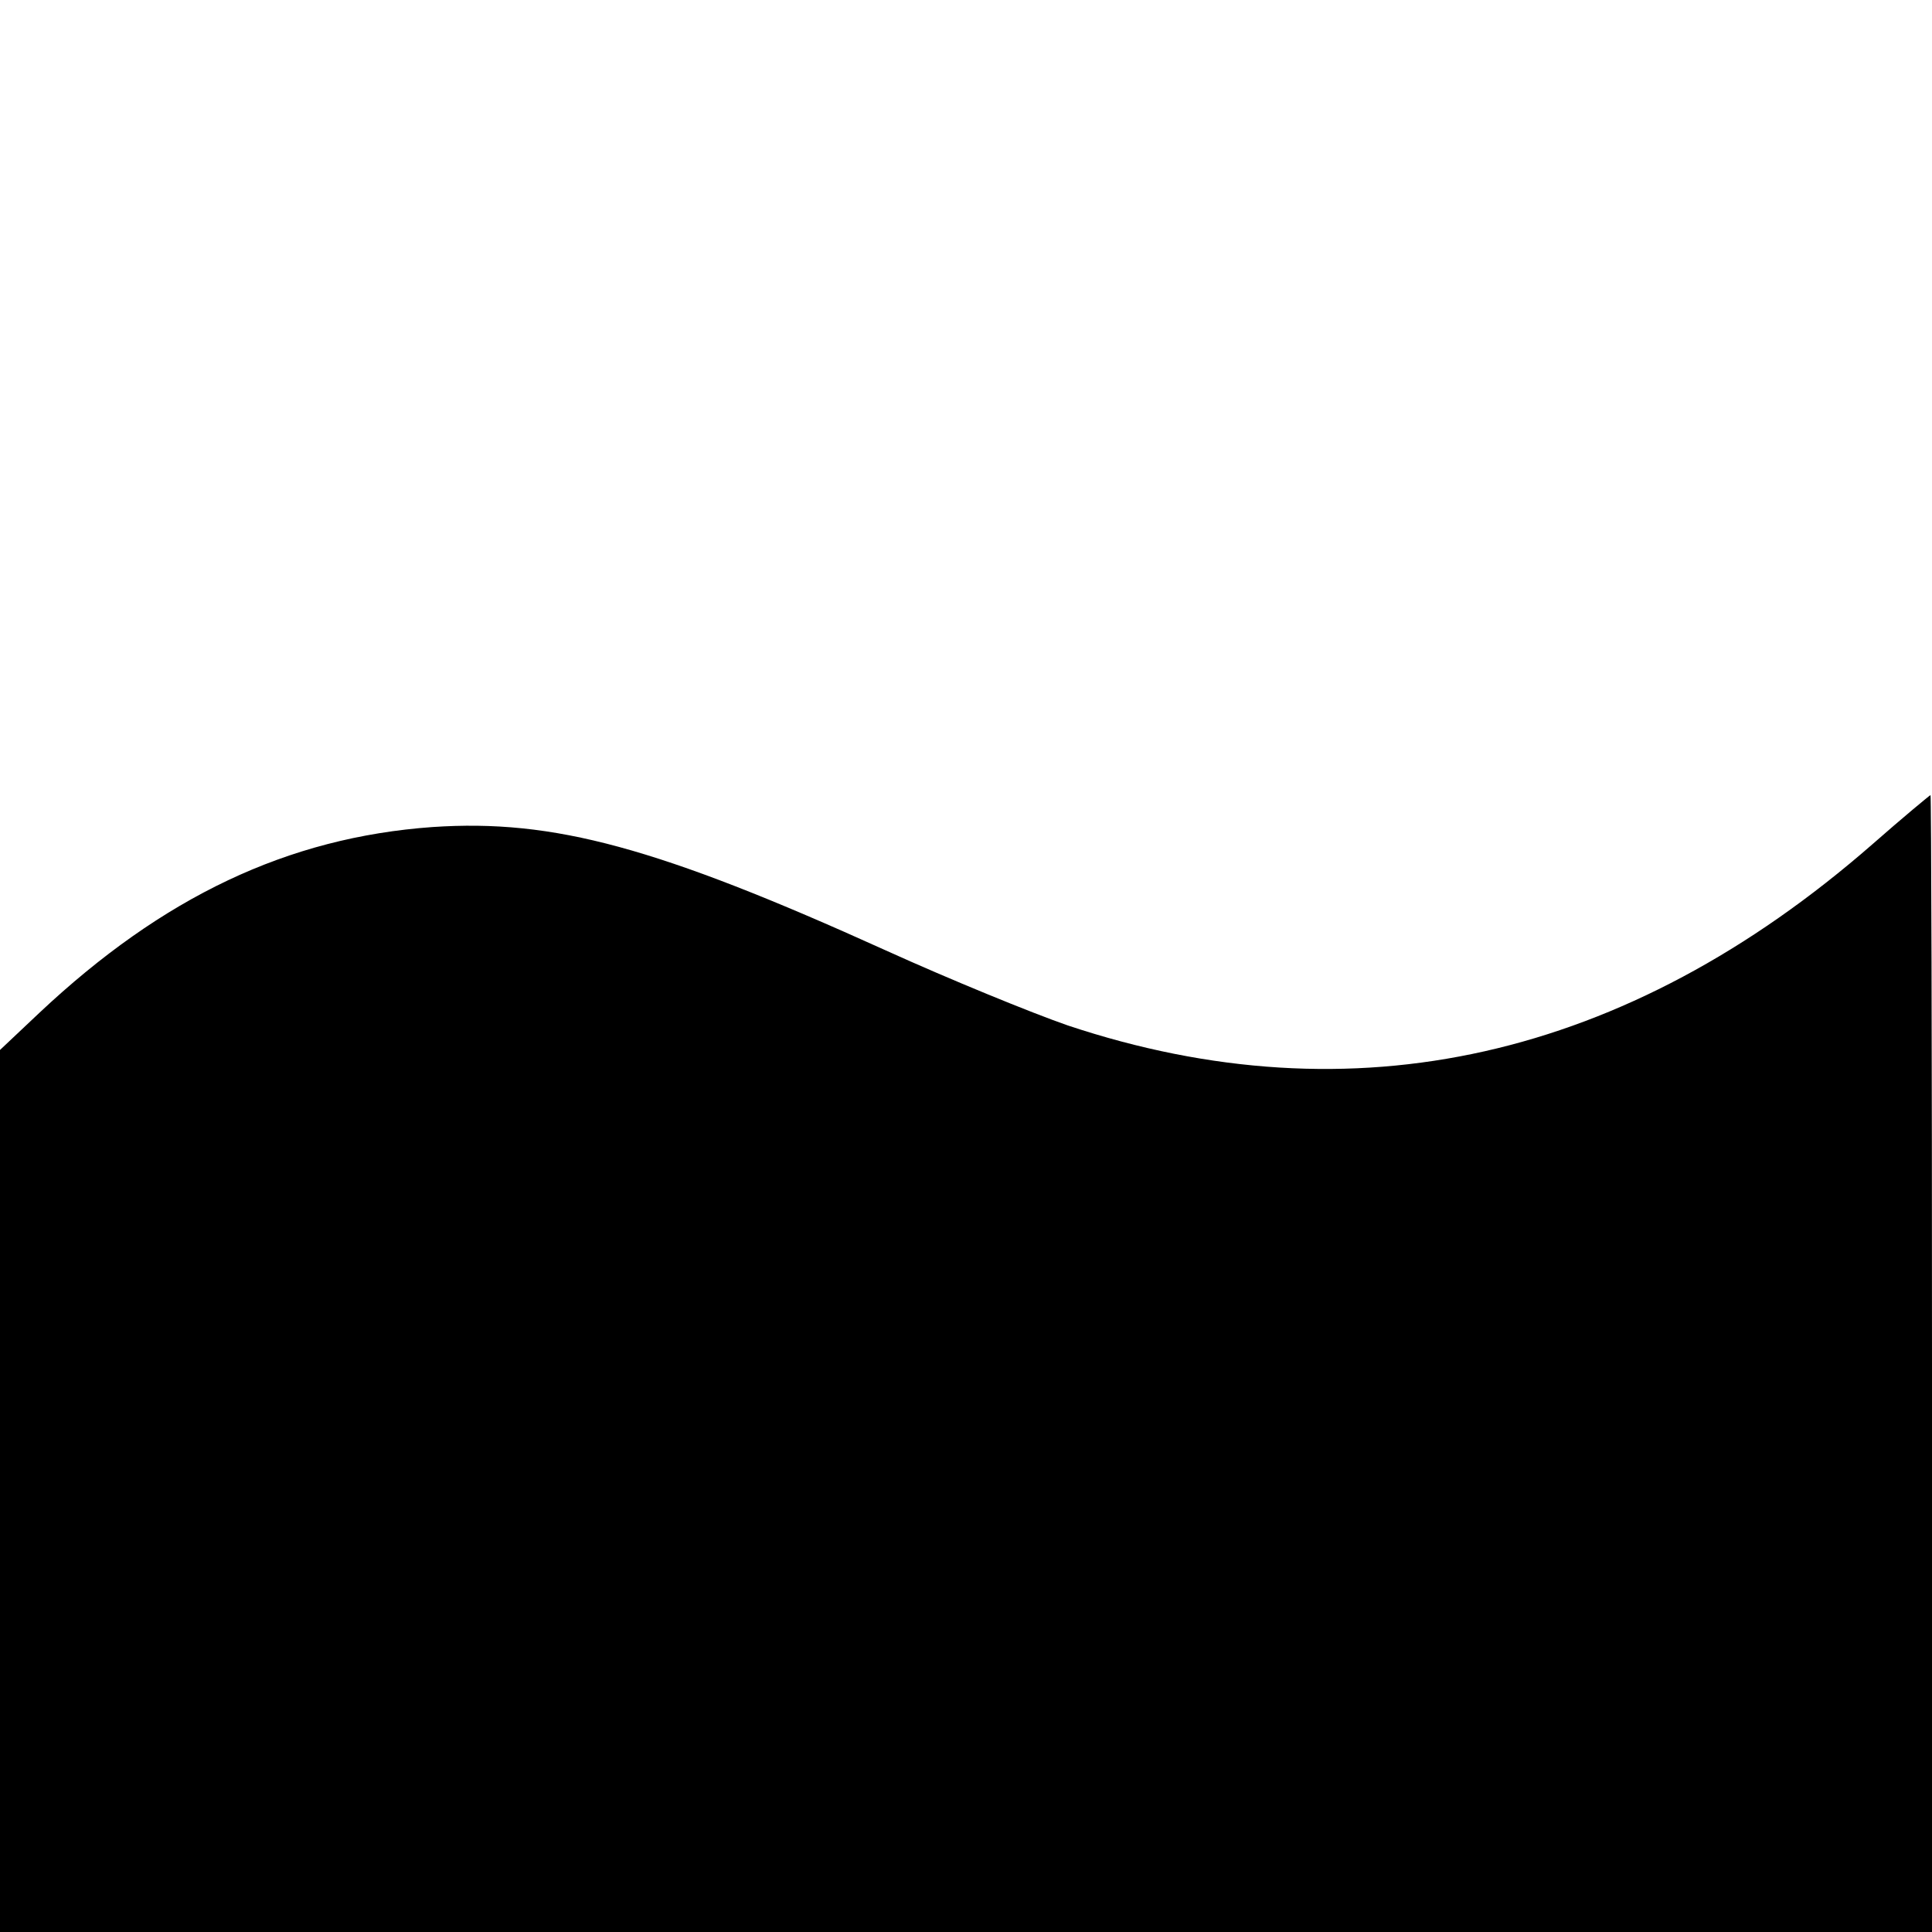 <?xml version="1.0" standalone="no"?>
<!DOCTYPE svg PUBLIC "-//W3C//DTD SVG 20010904//EN"
 "http://www.w3.org/TR/2001/REC-SVG-20010904/DTD/svg10.dtd">
<svg xmlns="http://www.w3.org/2000/svg"
 width="260pt" height="260pt" viewBox="0 0 260 260"
 preserveAspectRatio="xMidYMid meet">
<g transform="translate(0,260) scale(0.1,-0.1)"
fill="#000000" stroke="none">
<path d="M2520 1464 c-332 -290 -699 -372 -1083 -244 -49 17 -159 62 -245 101
-307 139 -447 177 -610 166 -195 -14 -363 -94 -529 -250 l-53 -50 0 -593 0
-594 1300 0 1300 0 0 765 c0 421 -1 765 -2 765 -2 -1 -37 -30 -78 -66z"/>
</g>
</svg>

